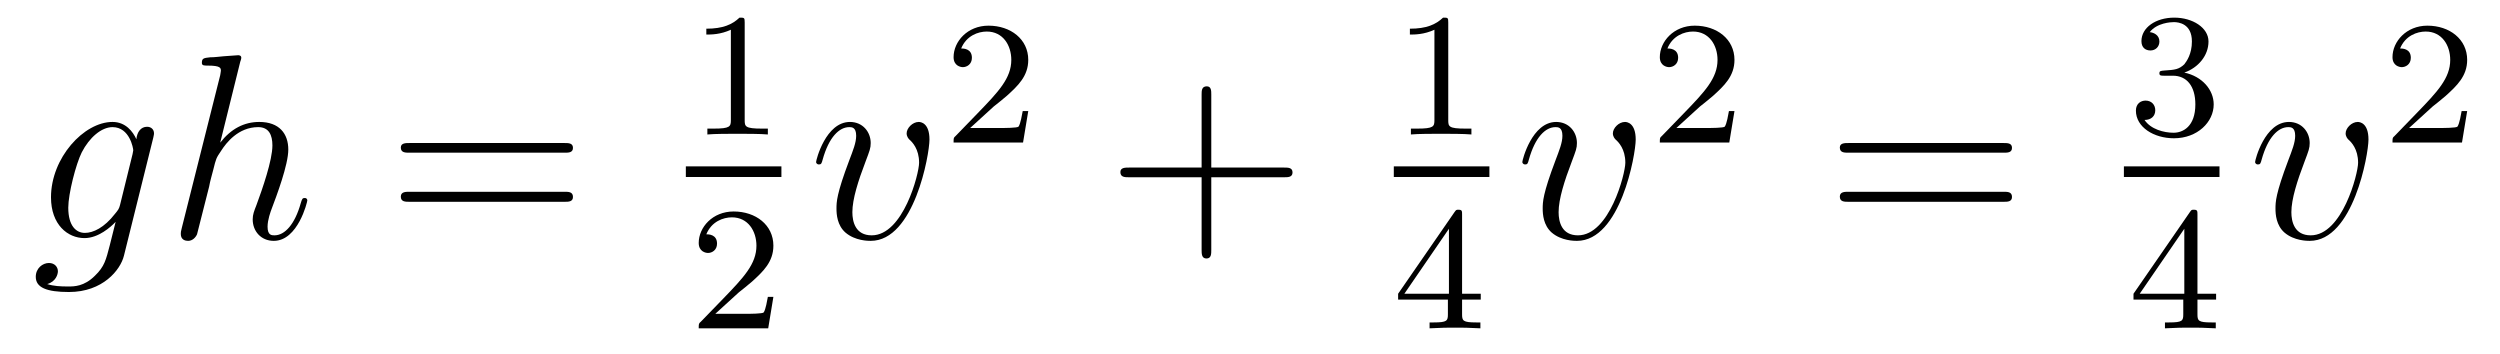 <?xml version='1.0'?>
<!-- This file was generated by dvisvgm 1.9.2 -->
<svg height='16pt' version='1.1' viewBox='0 -16 113 16' width='113pt' xmlns='http://www.w3.org/2000/svg' xmlns:xlink='http://www.w3.org/1999/xlink'>
<g id='page1'>
<g transform='matrix(1 0 0 1 -127 649)'>
<path d='M132.43 -655.754C132.383 -655.566 132.352 -655.52 132.195 -655.332C131.711 -654.707 131.211 -654.473 130.836 -654.473C130.445 -654.473 130.086 -654.785 130.086 -655.613C130.086 -656.238 130.43 -657.582 130.695 -658.113C131.039 -658.785 131.586 -659.254 132.086 -659.254C132.867 -659.254 133.023 -658.285 133.023 -658.207L132.992 -658.035L132.43 -655.754ZM133.164 -658.707C133.008 -659.051 132.68 -659.488 132.086 -659.488C130.789 -659.488 129.305 -657.863 129.305 -656.082C129.305 -654.848 130.055 -654.238 130.82 -654.238C131.445 -654.238 132.008 -654.738 132.227 -654.973L131.961 -653.91C131.789 -653.254 131.727 -652.957 131.289 -652.535C130.805 -652.051 130.352 -652.051 130.086 -652.051C129.727 -652.051 129.43 -652.066 129.133 -652.16C129.523 -652.269 129.617 -652.598 129.617 -652.738C129.617 -652.926 129.477 -653.113 129.211 -653.113C128.93 -653.113 128.617 -652.879 128.617 -652.488C128.617 -652.004 129.102 -651.801 130.117 -651.801C131.648 -651.801 132.445 -652.801 132.602 -653.441L133.93 -658.785C133.961 -658.926 133.961 -658.941 133.961 -658.973C133.961 -659.145 133.836 -659.27 133.648 -659.27C133.367 -659.27 133.195 -659.035 133.164 -658.707ZM134.035 -654.238' fill-rule='evenodd'/>
<path d='M137.859 -662.207C137.875 -662.254 137.906 -662.332 137.906 -662.394C137.906 -662.504 137.781 -662.504 137.766 -662.504C137.75 -662.504 137.156 -662.457 137.109 -662.457C136.906 -662.441 136.719 -662.41 136.5 -662.41C136.203 -662.379 136.125 -662.363 136.125 -662.16C136.125 -662.035 136.219 -662.035 136.391 -662.035C136.969 -662.035 136.984 -661.926 136.984 -661.801C136.984 -661.738 136.953 -661.644 136.953 -661.598L135.219 -654.707C135.172 -654.519 135.172 -654.504 135.172 -654.426C135.172 -654.16 135.375 -654.113 135.5 -654.113C135.703 -654.113 135.844 -654.27 135.906 -654.41L136.453 -656.566C136.5 -656.832 136.578 -657.082 136.641 -657.332C136.766 -657.832 136.766 -657.848 137 -658.191C137.219 -658.535 137.766 -659.254 138.672 -659.254C139.156 -659.254 139.313 -658.895 139.313 -658.426C139.313 -657.754 138.859 -656.457 138.594 -655.738C138.484 -655.457 138.422 -655.301 138.422 -655.082C138.422 -654.551 138.797 -654.113 139.375 -654.113C140.469 -654.113 140.891 -655.879 140.891 -655.941C140.891 -656.004 140.844 -656.051 140.781 -656.051C140.672 -656.051 140.656 -656.019 140.594 -655.816C140.328 -654.863 139.875 -654.363 139.406 -654.363C139.281 -654.363 139.094 -654.363 139.094 -654.754C139.094 -655.066 139.234 -655.441 139.281 -655.566C139.5 -656.145 140.031 -657.551 140.031 -658.238C140.031 -658.957 139.625 -659.488 138.719 -659.488C138.031 -659.488 137.438 -659.176 136.953 -658.551L137.859 -662.207ZM141.234 -654.238' fill-rule='evenodd'/>
<path d='M152.523 -658.098C152.695 -658.098 152.898 -658.098 152.898 -658.316C152.898 -658.535 152.695 -658.535 152.523 -658.535H145.508C145.336 -658.535 145.117 -658.535 145.117 -658.332C145.117 -658.098 145.32 -658.098 145.508 -658.098H152.523ZM152.523 -655.879C152.695 -655.879 152.898 -655.879 152.898 -656.098C152.898 -656.332 152.695 -656.332 152.523 -656.332H145.508C145.336 -656.332 145.117 -656.332 145.117 -656.113C145.117 -655.879 145.32 -655.879 145.508 -655.879H152.523ZM153.594 -654.238' fill-rule='evenodd'/>
<path d='M160.66 -663.984C160.66 -664.203 160.644 -664.203 160.426 -664.203C160.098 -663.891 159.676 -663.703 158.926 -663.703V-663.438C159.144 -663.438 159.566 -663.438 160.035 -663.656V-659.578C160.035 -659.281 160.004 -659.187 159.254 -659.187H158.973V-658.922C159.301 -658.953 159.973 -658.953 160.332 -658.953S161.379 -658.953 161.707 -658.922V-659.187H161.441C160.676 -659.187 160.66 -659.281 160.66 -659.578V-663.984ZM162.359 -658.922' fill-rule='evenodd'/>
<path d='M158 -657H162.32V-657.48H158'/>
<path d='M160.395 -651.785C160.535 -651.894 160.863 -652.16 160.988 -652.269C161.488 -652.723 161.957 -653.16 161.957 -653.895C161.957 -654.832 161.16 -655.441 160.16 -655.441C159.207 -655.441 158.582 -654.723 158.582 -654.02C158.582 -653.629 158.895 -653.566 159.004 -653.566C159.176 -653.566 159.41 -653.691 159.41 -653.988C159.41 -654.41 159.02 -654.41 158.926 -654.41C159.16 -654.988 159.691 -655.176 160.082 -655.176C160.816 -655.176 161.191 -654.551 161.191 -653.895C161.191 -653.066 160.613 -652.457 159.676 -651.488L158.676 -650.457C158.582 -650.379 158.582 -650.363 158.582 -650.16H161.723L161.957 -651.582H161.707C161.676 -651.426 161.613 -651.02 161.52 -650.879C161.473 -650.816 160.863 -650.816 160.738 -650.816H159.332L160.395 -651.785ZM162.359 -650.16' fill-rule='evenodd'/>
<path d='M169.012 -658.691C169.012 -659.441 168.621 -659.488 168.527 -659.488C168.246 -659.488 167.98 -659.207 167.98 -658.973C167.98 -658.832 168.059 -658.738 168.105 -658.691C168.231 -658.582 168.543 -658.269 168.543 -657.645C168.543 -657.144 167.824 -654.363 166.402 -654.363C165.668 -654.363 165.527 -654.973 165.527 -655.41C165.527 -656.004 165.793 -656.832 166.121 -657.691C166.309 -658.191 166.356 -658.301 166.356 -658.535C166.356 -659.035 165.996 -659.488 165.418 -659.488C164.324 -659.488 163.887 -657.77 163.887 -657.676C163.887 -657.629 163.934 -657.566 164.012 -657.566C164.121 -657.566 164.137 -657.613 164.184 -657.785C164.465 -658.801 164.934 -659.254 165.387 -659.254C165.496 -659.254 165.699 -659.254 165.699 -658.863C165.699 -658.551 165.559 -658.207 165.387 -657.754C164.809 -656.223 164.809 -655.863 164.809 -655.566C164.809 -655.316 164.84 -654.816 165.215 -654.488C165.652 -654.113 166.246 -654.113 166.356 -654.113C168.324 -654.113 169.012 -658.02 169.012 -658.691ZM169.195 -654.238' fill-rule='evenodd'/>
<path d='M171.914 -660.184C172.055 -660.293 172.383 -660.559 172.508 -660.668C173.008 -661.121 173.477 -661.559 173.477 -662.293C173.477 -663.231 172.68 -663.84 171.68 -663.84C170.727 -663.84 170.102 -663.121 170.102 -662.418C170.102 -662.027 170.414 -661.965 170.523 -661.965C170.695 -661.965 170.93 -662.09 170.93 -662.387C170.93 -662.809 170.539 -662.809 170.445 -662.809C170.68 -663.387 171.211 -663.574 171.602 -663.574C172.336 -663.574 172.711 -662.949 172.711 -662.293C172.711 -661.465 172.133 -660.855 171.195 -659.887L170.195 -658.855C170.102 -658.777 170.102 -658.762 170.102 -658.559H173.242L173.477 -659.98H173.227C173.195 -659.824 173.133 -659.418 173.039 -659.277C172.992 -659.215 172.383 -659.215 172.258 -659.215H170.852L171.914 -660.184ZM173.879 -658.559' fill-rule='evenodd'/>
<path d='M181.75 -656.988H185.047C185.219 -656.988 185.422 -656.988 185.422 -657.207S185.219 -657.426 185.047 -657.426H181.75V-660.723C181.75 -660.894 181.75 -661.098 181.547 -661.098C181.313 -661.098 181.313 -660.894 181.313 -660.723V-657.426H178.031C177.859 -657.426 177.641 -657.426 177.641 -657.223C177.641 -656.988 177.844 -656.988 178.031 -656.988H181.313V-653.707C181.313 -653.535 181.313 -653.316 181.531 -653.316C181.75 -653.316 181.75 -653.52 181.75 -653.707V-656.988ZM186.117 -654.238' fill-rule='evenodd'/>
<path d='M192.461 -663.984C192.461 -664.203 192.445 -664.203 192.227 -664.203C191.898 -663.891 191.477 -663.703 190.727 -663.703V-663.438C190.945 -663.438 191.367 -663.438 191.836 -663.656V-659.578C191.836 -659.281 191.805 -659.187 191.055 -659.187H190.773V-658.922C191.102 -658.953 191.773 -658.953 192.133 -658.953C192.492 -658.953 193.18 -658.953 193.508 -658.922V-659.187H193.242C192.476 -659.187 192.461 -659.281 192.461 -659.578V-663.984ZM194.16 -658.922' fill-rule='evenodd'/>
<path d='M190 -657H194.321V-657.48H190'/>
<path d='M193.086 -655.301C193.086 -655.457 193.086 -655.52 192.93 -655.52C192.821 -655.52 192.821 -655.52 192.742 -655.41L190.195 -651.723V-651.457H192.445V-650.801C192.445 -650.504 192.414 -650.426 191.805 -650.426H191.617V-650.16C192.305 -650.191 192.32 -650.191 192.774 -650.191C193.226 -650.191 193.242 -650.191 193.914 -650.16V-650.426H193.727C193.117 -650.426 193.086 -650.504 193.086 -650.801V-651.457H193.93V-651.723H193.086V-655.301ZM192.492 -654.66V-651.723H190.477L192.492 -654.66ZM194.16 -650.16' fill-rule='evenodd'/>
<path d='M200.934 -658.691C200.934 -659.441 200.543 -659.488 200.449 -659.488C200.168 -659.488 199.902 -659.207 199.902 -658.973C199.902 -658.832 199.98 -658.738 200.027 -658.691C200.153 -658.582 200.465 -658.269 200.465 -657.645C200.465 -657.144 199.746 -654.363 198.324 -654.363C197.59 -654.363 197.449 -654.973 197.449 -655.41C197.449 -656.004 197.714 -656.832 198.043 -657.691C198.23 -658.191 198.277 -658.301 198.277 -658.535C198.277 -659.035 197.918 -659.488 197.34 -659.488C196.246 -659.488 195.809 -657.77 195.809 -657.676C195.809 -657.629 195.856 -657.566 195.934 -657.566C196.043 -657.566 196.058 -657.613 196.105 -657.785C196.387 -658.801 196.855 -659.254 197.309 -659.254C197.418 -659.254 197.621 -659.254 197.621 -658.863C197.621 -658.551 197.48 -658.207 197.309 -657.754C196.73 -656.223 196.73 -655.863 196.73 -655.566C196.73 -655.316 196.762 -654.816 197.137 -654.488C197.574 -654.113 198.168 -654.113 198.277 -654.113C200.246 -654.113 200.934 -658.02 200.934 -658.691ZM201.118 -654.238' fill-rule='evenodd'/>
<path d='M203.836 -660.184C203.976 -660.293 204.305 -660.559 204.43 -660.668C204.93 -661.121 205.398 -661.559 205.398 -662.293C205.398 -663.231 204.601 -663.84 203.602 -663.84C202.649 -663.84 202.024 -663.121 202.024 -662.418C202.024 -662.027 202.336 -661.965 202.445 -661.965C202.618 -661.965 202.852 -662.09 202.852 -662.387C202.852 -662.809 202.46 -662.809 202.367 -662.809C202.602 -663.387 203.132 -663.574 203.524 -663.574C204.258 -663.574 204.632 -662.949 204.632 -662.293C204.632 -661.465 204.055 -660.855 203.117 -659.887L202.117 -658.855C202.024 -658.777 202.024 -658.762 202.024 -658.559H205.164L205.398 -659.98H205.148C205.117 -659.824 205.055 -659.418 204.961 -659.277C204.914 -659.215 204.305 -659.215 204.18 -659.215H202.774L203.836 -660.184ZM205.801 -658.559' fill-rule='evenodd'/>
<path d='M217.566 -658.098C217.739 -658.098 217.942 -658.098 217.942 -658.316C217.942 -658.535 217.739 -658.535 217.566 -658.535H210.551C210.379 -658.535 210.16 -658.535 210.16 -658.332C210.16 -658.098 210.364 -658.098 210.551 -658.098H217.566ZM217.566 -655.879C217.739 -655.879 217.942 -655.879 217.942 -656.098C217.942 -656.332 217.739 -656.332 217.566 -656.332H210.551C210.379 -656.332 210.16 -656.332 210.16 -656.113C210.16 -655.879 210.364 -655.879 210.551 -655.879H217.566ZM218.636 -654.238' fill-rule='evenodd'/>
<path d='M225.215 -661.578C225.84 -661.578 226.23 -661.109 226.23 -660.281C226.23 -659.281 225.668 -659 225.246 -659C224.809 -659 224.215 -659.156 223.933 -659.578C224.231 -659.578 224.418 -659.75 224.418 -660.016C224.418 -660.266 224.246 -660.453 223.98 -660.453C223.777 -660.453 223.543 -660.328 223.543 -660C223.543 -659.25 224.356 -658.75 225.262 -658.75C226.325 -658.75 227.059 -659.484 227.059 -660.281C227.059 -660.937 226.543 -661.547 225.731 -661.719C226.356 -661.938 226.824 -662.484 226.824 -663.125C226.824 -663.75 226.105 -664.203 225.277 -664.203C224.434 -664.203 223.793 -663.75 223.793 -663.141C223.793 -662.844 223.98 -662.719 224.2 -662.719C224.434 -662.719 224.605 -662.891 224.605 -663.125C224.605 -663.422 224.34 -663.531 224.168 -663.547C224.496 -663.969 225.121 -664 225.262 -664C225.464 -664 226.074 -663.937 226.074 -663.125C226.074 -662.562 225.84 -662.234 225.731 -662.094C225.48 -661.859 225.308 -661.844 224.825 -661.812C224.668 -661.797 224.605 -661.797 224.605 -661.687C224.605 -661.578 224.683 -661.578 224.809 -661.578H225.215ZM227.399 -658.922' fill-rule='evenodd'/>
<path d='M223 -657H227.321V-657.48H223'/>
<path d='M226.325 -655.301C226.325 -655.457 226.325 -655.52 226.168 -655.52C226.058 -655.52 226.058 -655.52 225.98 -655.41L223.434 -651.723V-651.457H225.684V-650.801C225.684 -650.504 225.653 -650.426 225.043 -650.426H224.856V-650.16C225.542 -650.191 225.559 -650.191 226.012 -650.191C226.465 -650.191 226.481 -650.191 227.153 -650.16V-650.426H226.964C226.356 -650.426 226.325 -650.504 226.325 -650.801V-651.457H227.168V-651.723H226.325V-655.301ZM225.731 -654.66V-651.723H223.715L225.731 -654.66ZM227.399 -650.16' fill-rule='evenodd'/>
<path d='M234.055 -658.691C234.055 -659.441 233.664 -659.488 233.57 -659.488C233.29 -659.488 233.023 -659.207 233.023 -658.973C233.023 -658.832 233.101 -658.738 233.148 -658.691C233.274 -658.582 233.586 -658.269 233.586 -657.645C233.586 -657.144 232.867 -654.363 231.445 -654.363C230.711 -654.363 230.57 -654.973 230.57 -655.41C230.57 -656.004 230.836 -656.832 231.164 -657.691C231.352 -658.191 231.398 -658.301 231.398 -658.535C231.398 -659.035 231.04 -659.488 230.461 -659.488C229.367 -659.488 228.93 -657.77 228.93 -657.676C228.93 -657.629 228.977 -657.566 229.055 -657.566C229.164 -657.566 229.18 -657.613 229.226 -657.785C229.508 -658.801 229.976 -659.254 230.43 -659.254C230.539 -659.254 230.742 -659.254 230.742 -658.863C230.742 -658.551 230.602 -658.207 230.43 -657.754C229.852 -656.223 229.852 -655.863 229.852 -655.566C229.852 -655.316 229.883 -654.816 230.258 -654.488C230.695 -654.113 231.289 -654.113 231.398 -654.113C233.368 -654.113 234.055 -658.02 234.055 -658.691ZM234.239 -654.238' fill-rule='evenodd'/>
<path d='M236.953 -660.184C237.094 -660.293 237.422 -660.559 237.547 -660.668C238.046 -661.121 238.516 -661.559 238.516 -662.293C238.516 -663.231 237.719 -663.84 236.719 -663.84C235.765 -663.84 235.141 -663.121 235.141 -662.418C235.141 -662.027 235.453 -661.965 235.562 -661.965C235.734 -661.965 235.969 -662.09 235.969 -662.387C235.969 -662.809 235.578 -662.809 235.484 -662.809C235.718 -663.387 236.25 -663.574 236.641 -663.574C237.376 -663.574 237.75 -662.949 237.75 -662.293C237.75 -661.465 237.172 -660.855 236.234 -659.887L235.235 -658.855C235.141 -658.777 235.141 -658.762 235.141 -658.559H238.282L238.516 -659.98H238.266C238.235 -659.824 238.172 -659.418 238.078 -659.277C238.031 -659.215 237.422 -659.215 237.296 -659.215H235.891L236.953 -660.184ZM238.918 -658.559' fill-rule='evenodd'/>
</g>
</g>
</svg>
